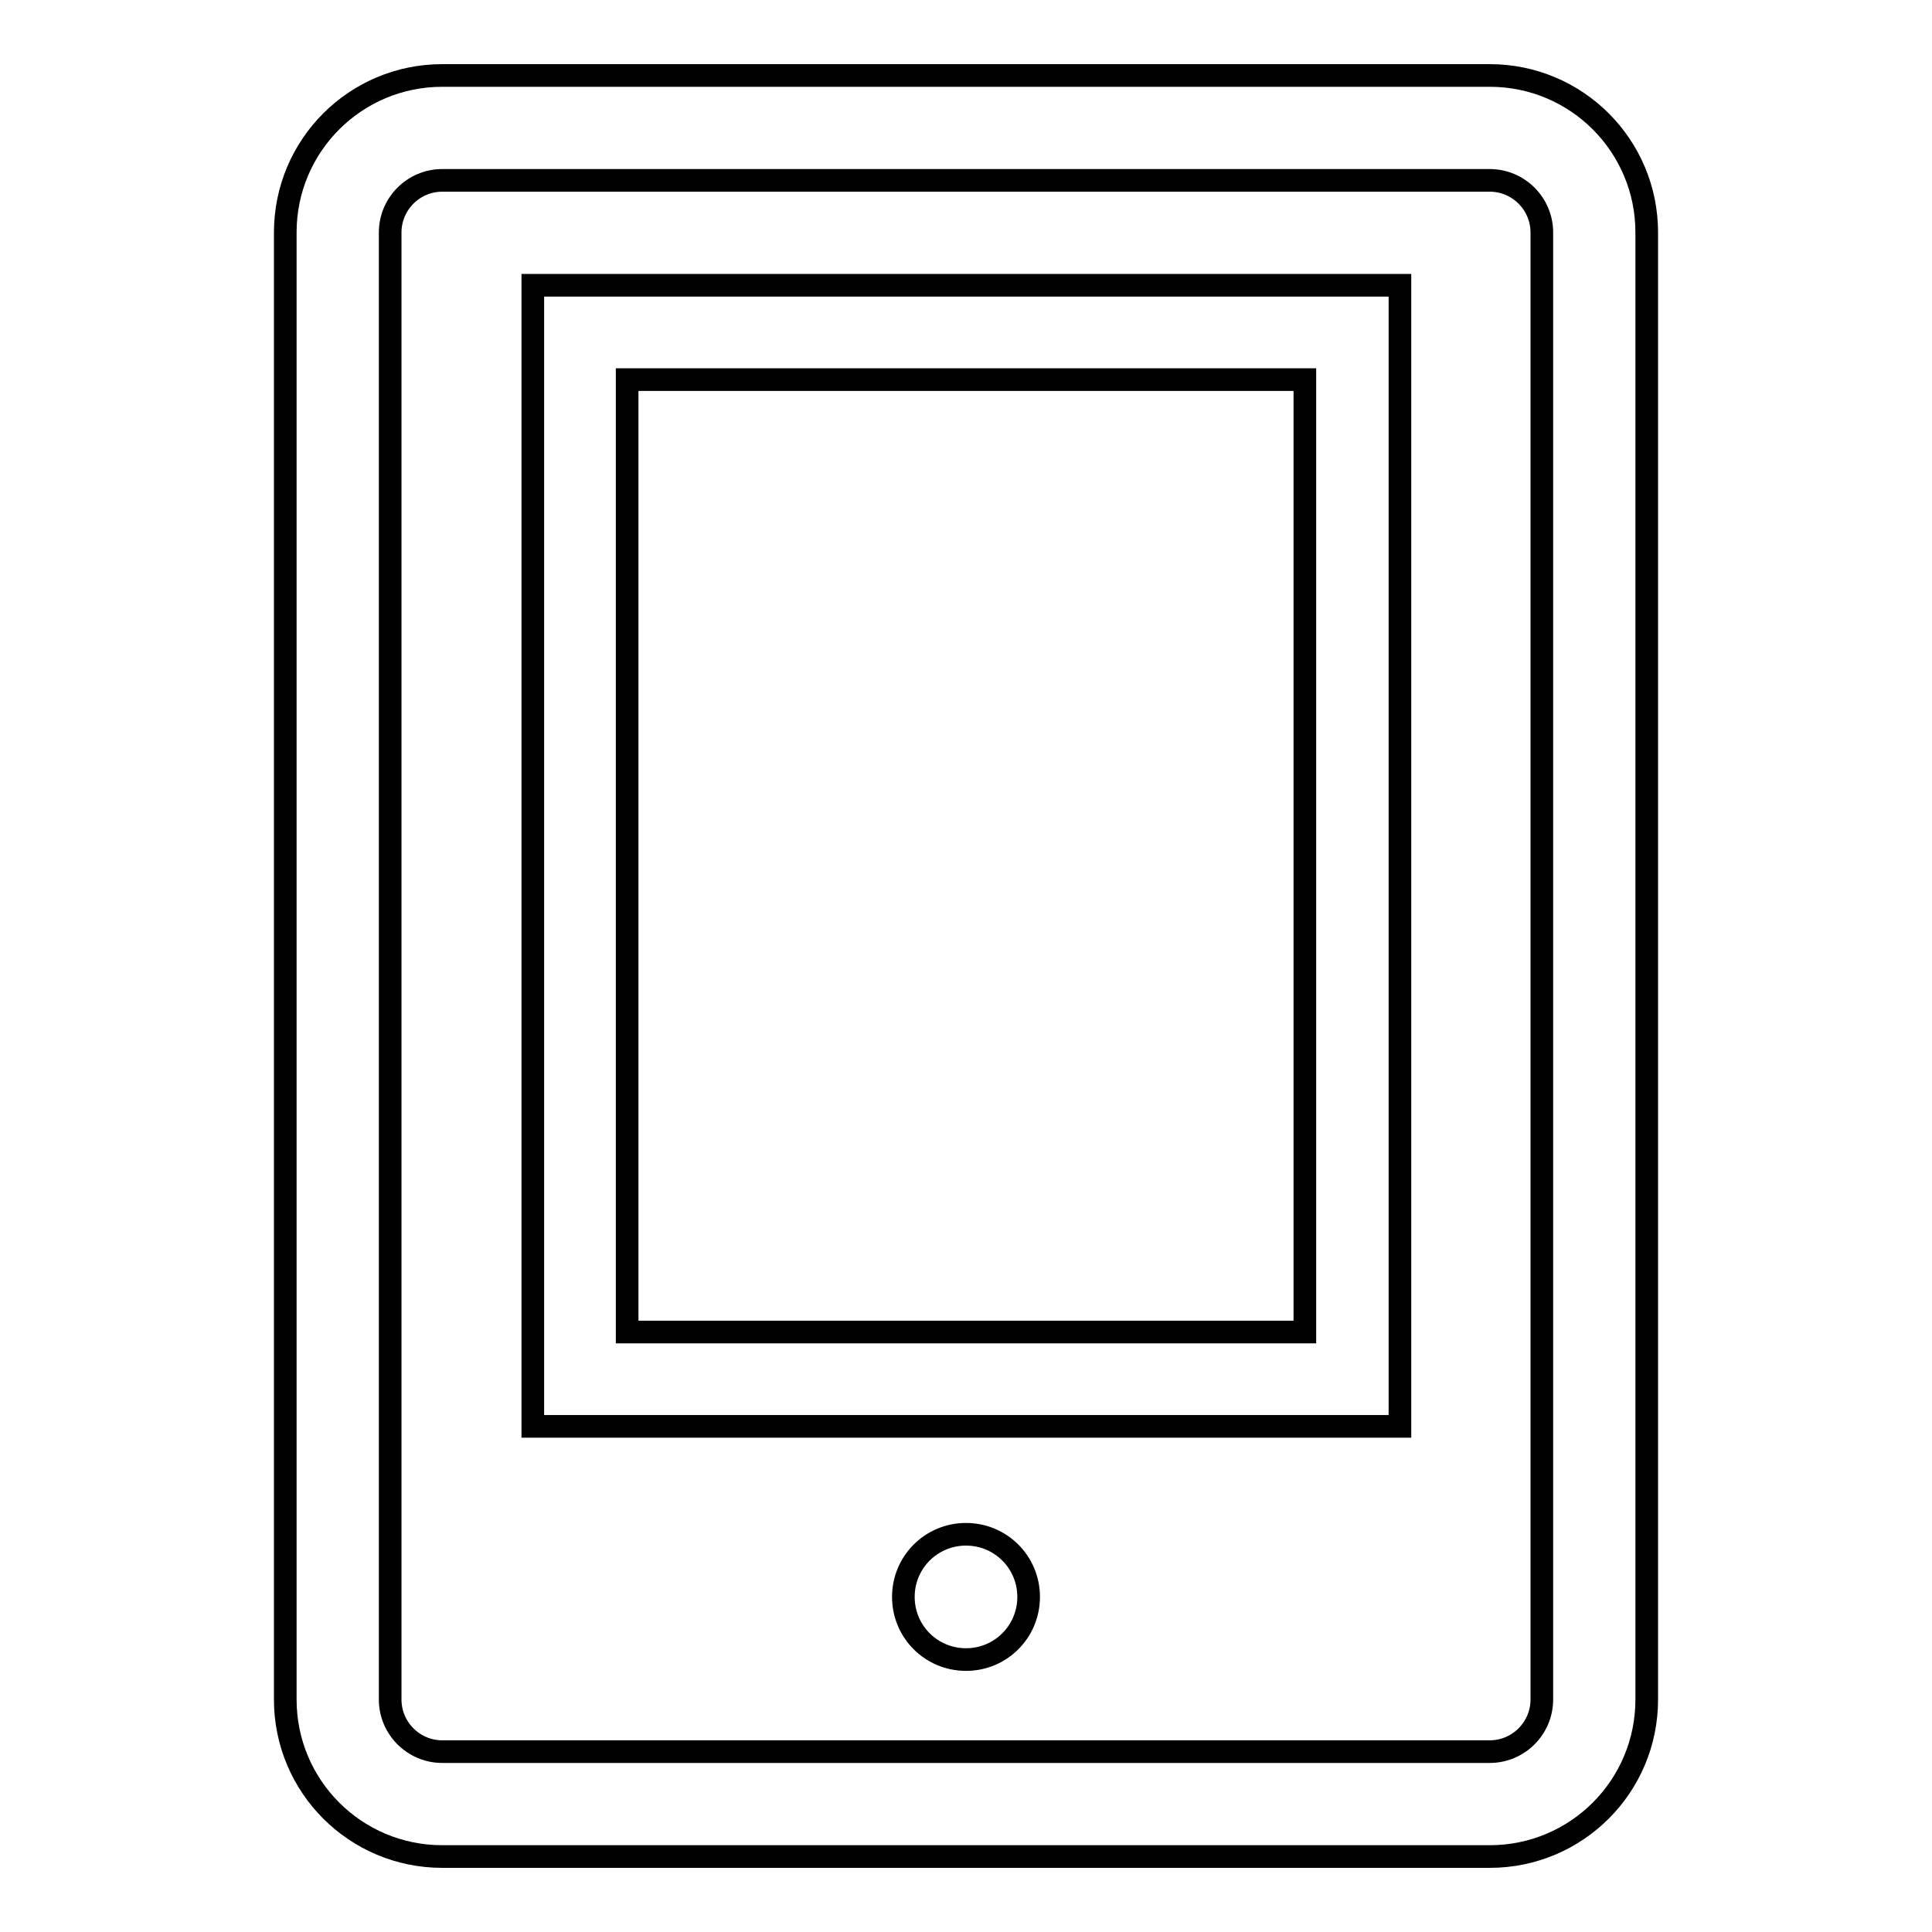 <?xml version="1.0" encoding="utf-8"?>
<!-- Svg Vector Icons : http://www.onlinewebfonts.com/icon -->
<!DOCTYPE svg PUBLIC "-//W3C//DTD SVG 1.1//EN" "http://www.w3.org/Graphics/SVG/1.1/DTD/svg11.dtd">
<svg version="1.1" xmlns="http://www.w3.org/2000/svg" xmlns:xlink="http://www.w3.org/1999/xlink" x="0px" y="0px" viewBox="0 0 256 256" enable-background="new 0 0 256 256" xml:space="preserve">
<g><g><path stroke-width="3" fill-opacity="0" stroke="#000000"  d="M197.4,246H58.6c-11.5,0-20.8-9.3-20.8-20.8V30.8c0-11.5,9.3-20.8,20.8-20.8h138.8c11.5,0,20.8,9.3,20.8,20.8v194.4C218.2,236.7,208.9,246,197.4,246z M58.6,23.9c-3.8,0-6.9,3.1-6.9,6.9v194.4c0,3.8,3.1,6.9,6.9,6.9h138.8c3.8,0,6.9-3.1,6.9-6.9V30.8c0-3.8-3.1-6.9-6.9-6.9L58.6,23.9z"/><path stroke-width="3" fill-opacity="0" stroke="#000000"  d="M185.4,189H70.6V37.8h114.9V189z M83.1,176.5h89.8V50.3H83.1V176.5z"/><path stroke-width="3" fill-opacity="0" stroke="#000000"  d="M119.7,211.6c0,4.6,3.7,8.3,8.3,8.3s8.3-3.7,8.3-8.3l0,0c0-4.6-3.7-8.3-8.3-8.3S119.7,207,119.7,211.6z"/></g></g>
</svg>